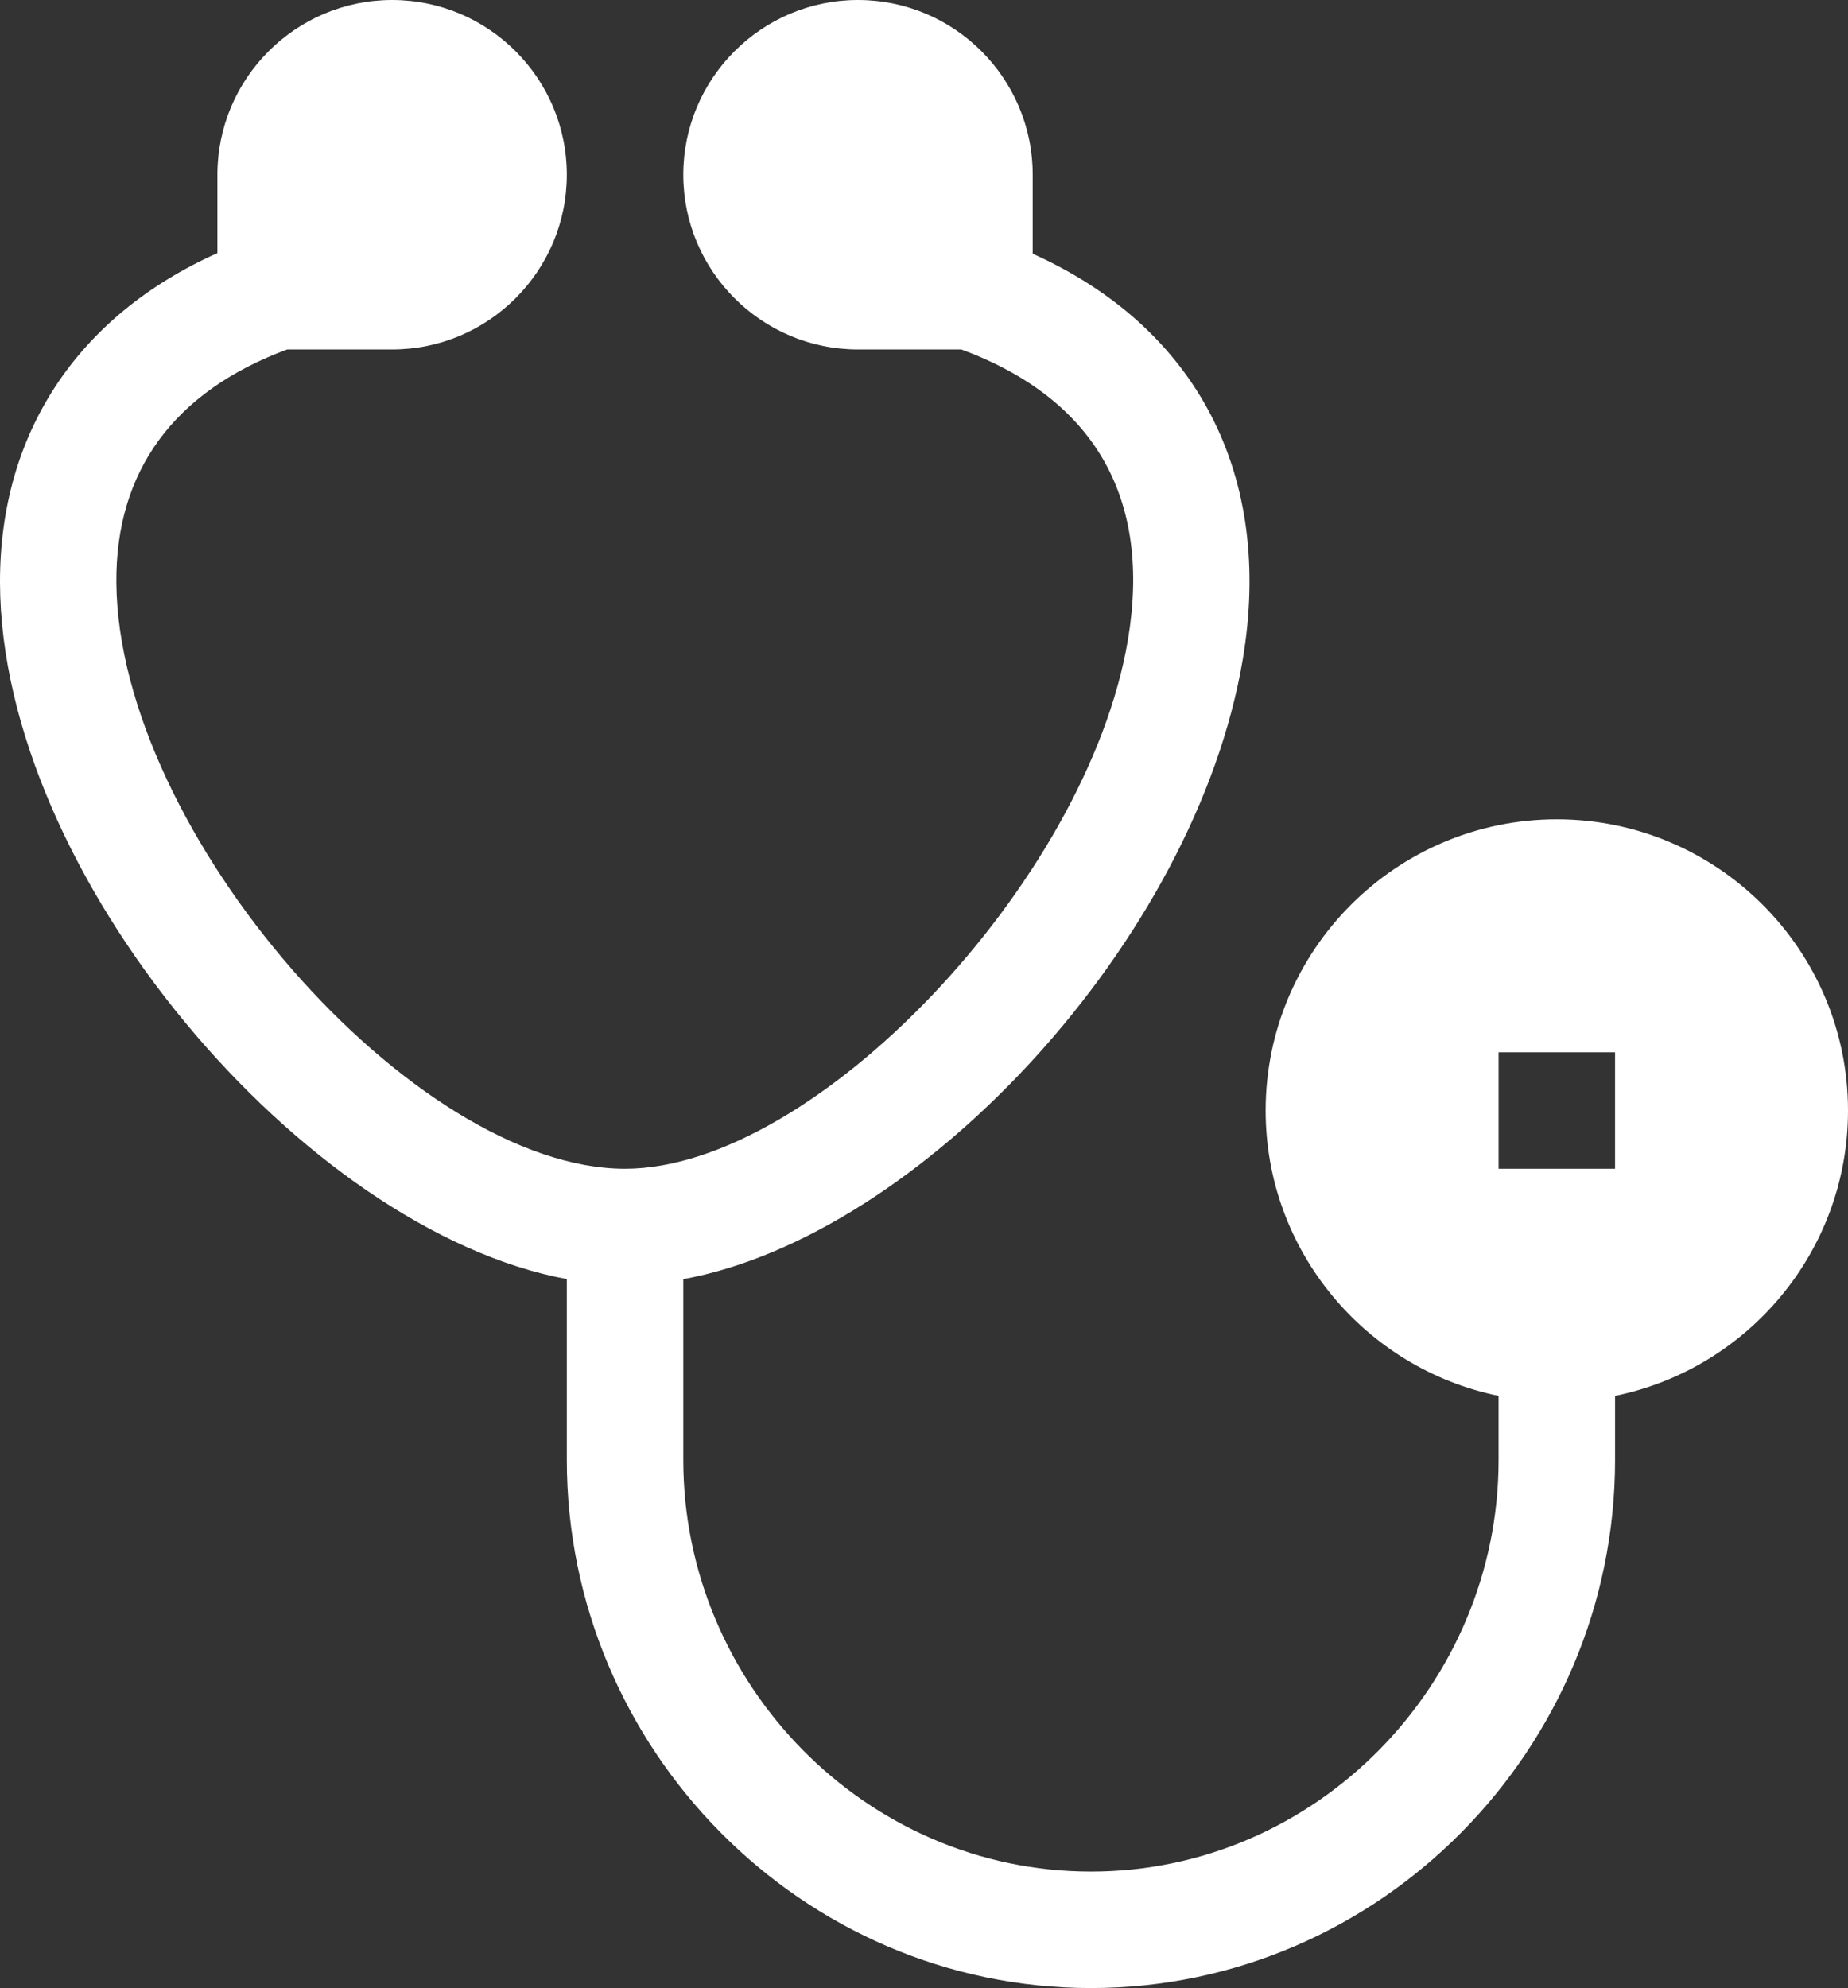 <?xml version="1.0" encoding="UTF-8"?> <svg xmlns="http://www.w3.org/2000/svg" width="119" height="128" viewBox="0 0 119 128" fill="none"><rect x="0" y="0" width="119" height="128" fill="#333333" stroke="none"/> <path d="M36.5 82.353V94C36.5 112.611 51.639 128 70.25 128C88.861 128 104 112.611 104 94V89.871C112.548 88.128 119 80.554 119 71.5C119 61.162 110.588 52.75 100.25 52.75C89.912 52.75 81.5 61.162 81.5 71.5C81.5 80.554 87.952 88.128 96.5 89.871V94C96.5 108.473 84.723 120.5 70.25 120.5C55.777 120.5 44 108.473 44 94V82.358C59.305 79.551 76.967 60.547 80.024 42.471C82.029 30.597 77.075 21.092 66.5 16.338V11.25C66.5 5.046 61.454 0 55.25 0C49.047 0 44 5.046 44 11.25C44 17.453 49.047 22.5 55.25 22.5H61.908C70.537 25.695 74.163 32.143 72.627 41.222C69.994 56.804 52.445 75.25 40.25 75.25C26.592 75.25 7.608 53.56 7.493 37.5C7.442 30.341 11.193 25.208 18.492 22.5H25.25C31.454 22.5 36.5 17.453 36.5 11.25C36.5 5.046 31.454 0 25.25 0C19.046 0 14 5.046 14 11.25V16.296C4.979 20.335 -0.019 27.905 5.68374e-05 37.5C0.038 56.303 19.52 79.208 36.5 82.353ZM96.5 67.75H104V75.25H96.5V67.75Z" fill="white"></path> </svg> 